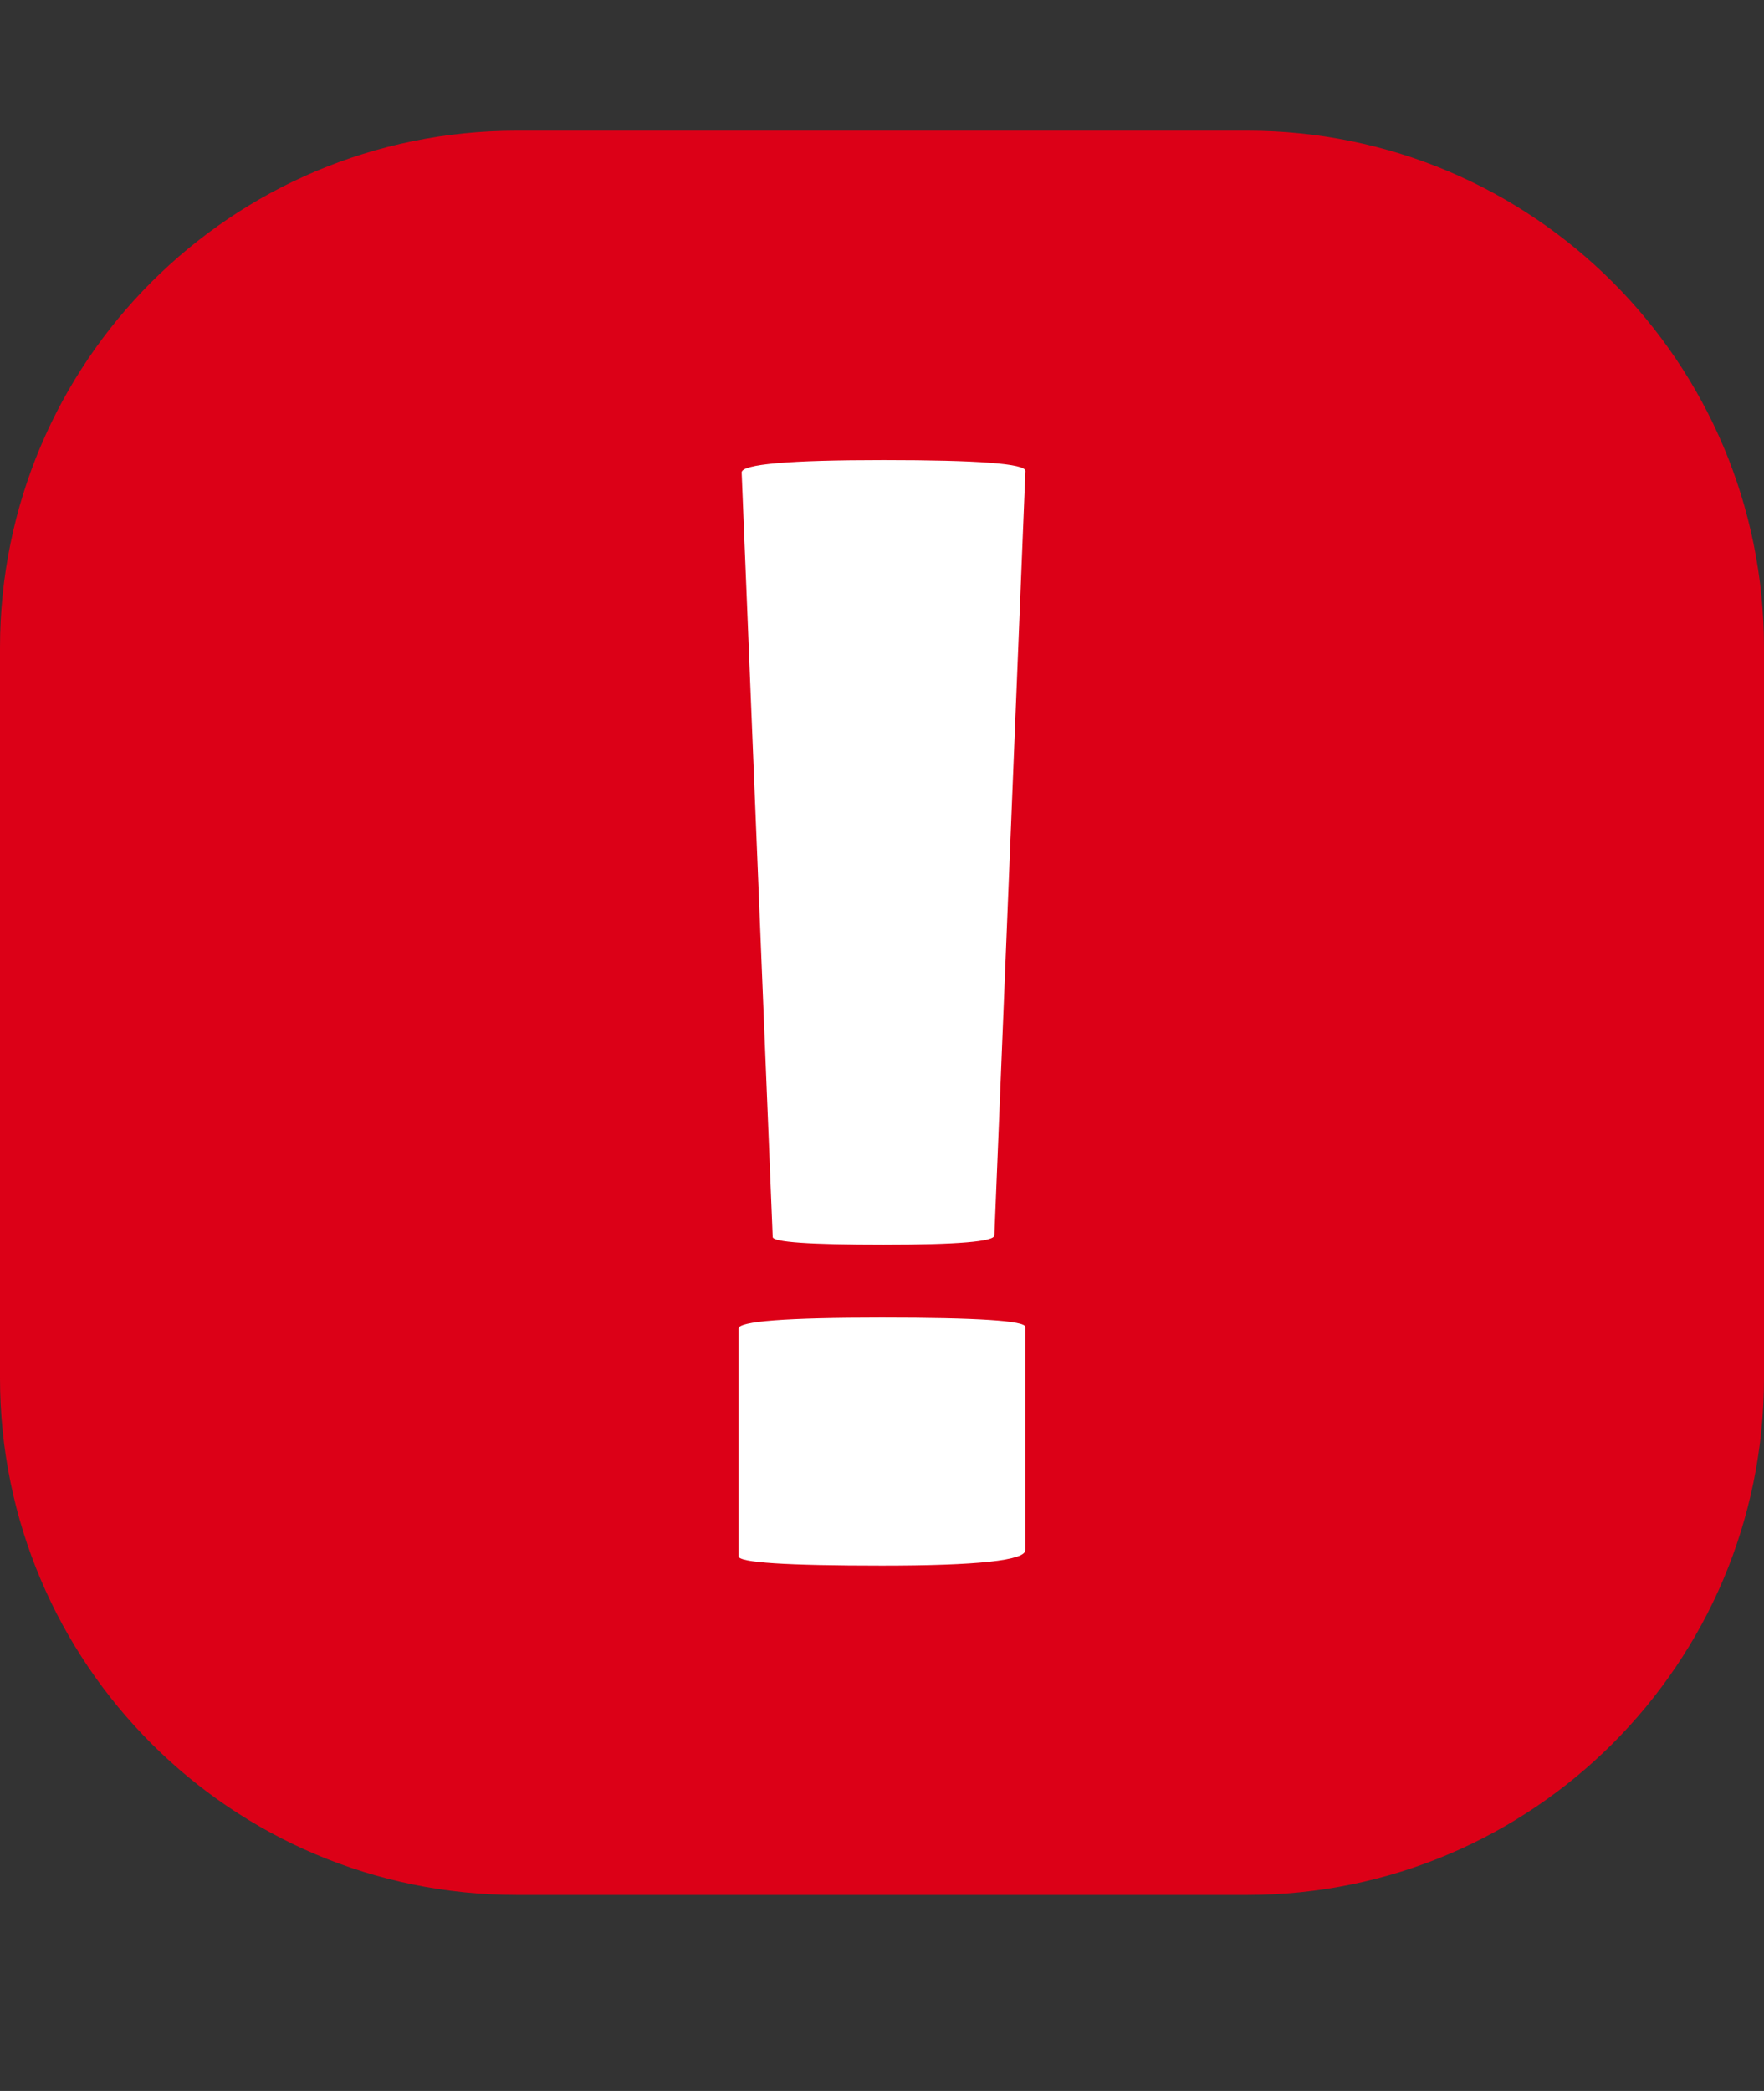 <svg width="27" height="32" viewBox="0 0 27 32" fill="none" xmlns="http://www.w3.org/2000/svg">
<rect x="0" y="0" width="27" height="32" fill="#333333" stroke="none"/>
<path d="M19.09 2H7.91C3.542 2 0 5.542 0 9.91V21.09C0 25.459 3.542 29 7.91 29H19.09C23.459 29 27 25.459 27 21.09V9.91C27 5.542 23.459 2 19.09 2Z" fill="#DC0017"/>
<path d="M11.305 20.33C11.305 20.219 12.036 20.163 13.499 20.163C14.963 20.163 15.694 20.211 15.694 20.306V23.723C15.694 23.881 14.962 23.96 13.499 23.96C12.037 23.96 11.305 23.913 11.305 23.818V20.33ZM15.22 18.906C15.22 19.001 14.654 19.048 13.524 19.048C12.393 19.048 11.827 19.009 11.827 18.93L11.352 7.23C11.352 7.104 12.076 7.041 13.524 7.041C14.971 7.041 15.695 7.096 15.695 7.207L15.22 18.906Z" fill="white"/>
</svg>
